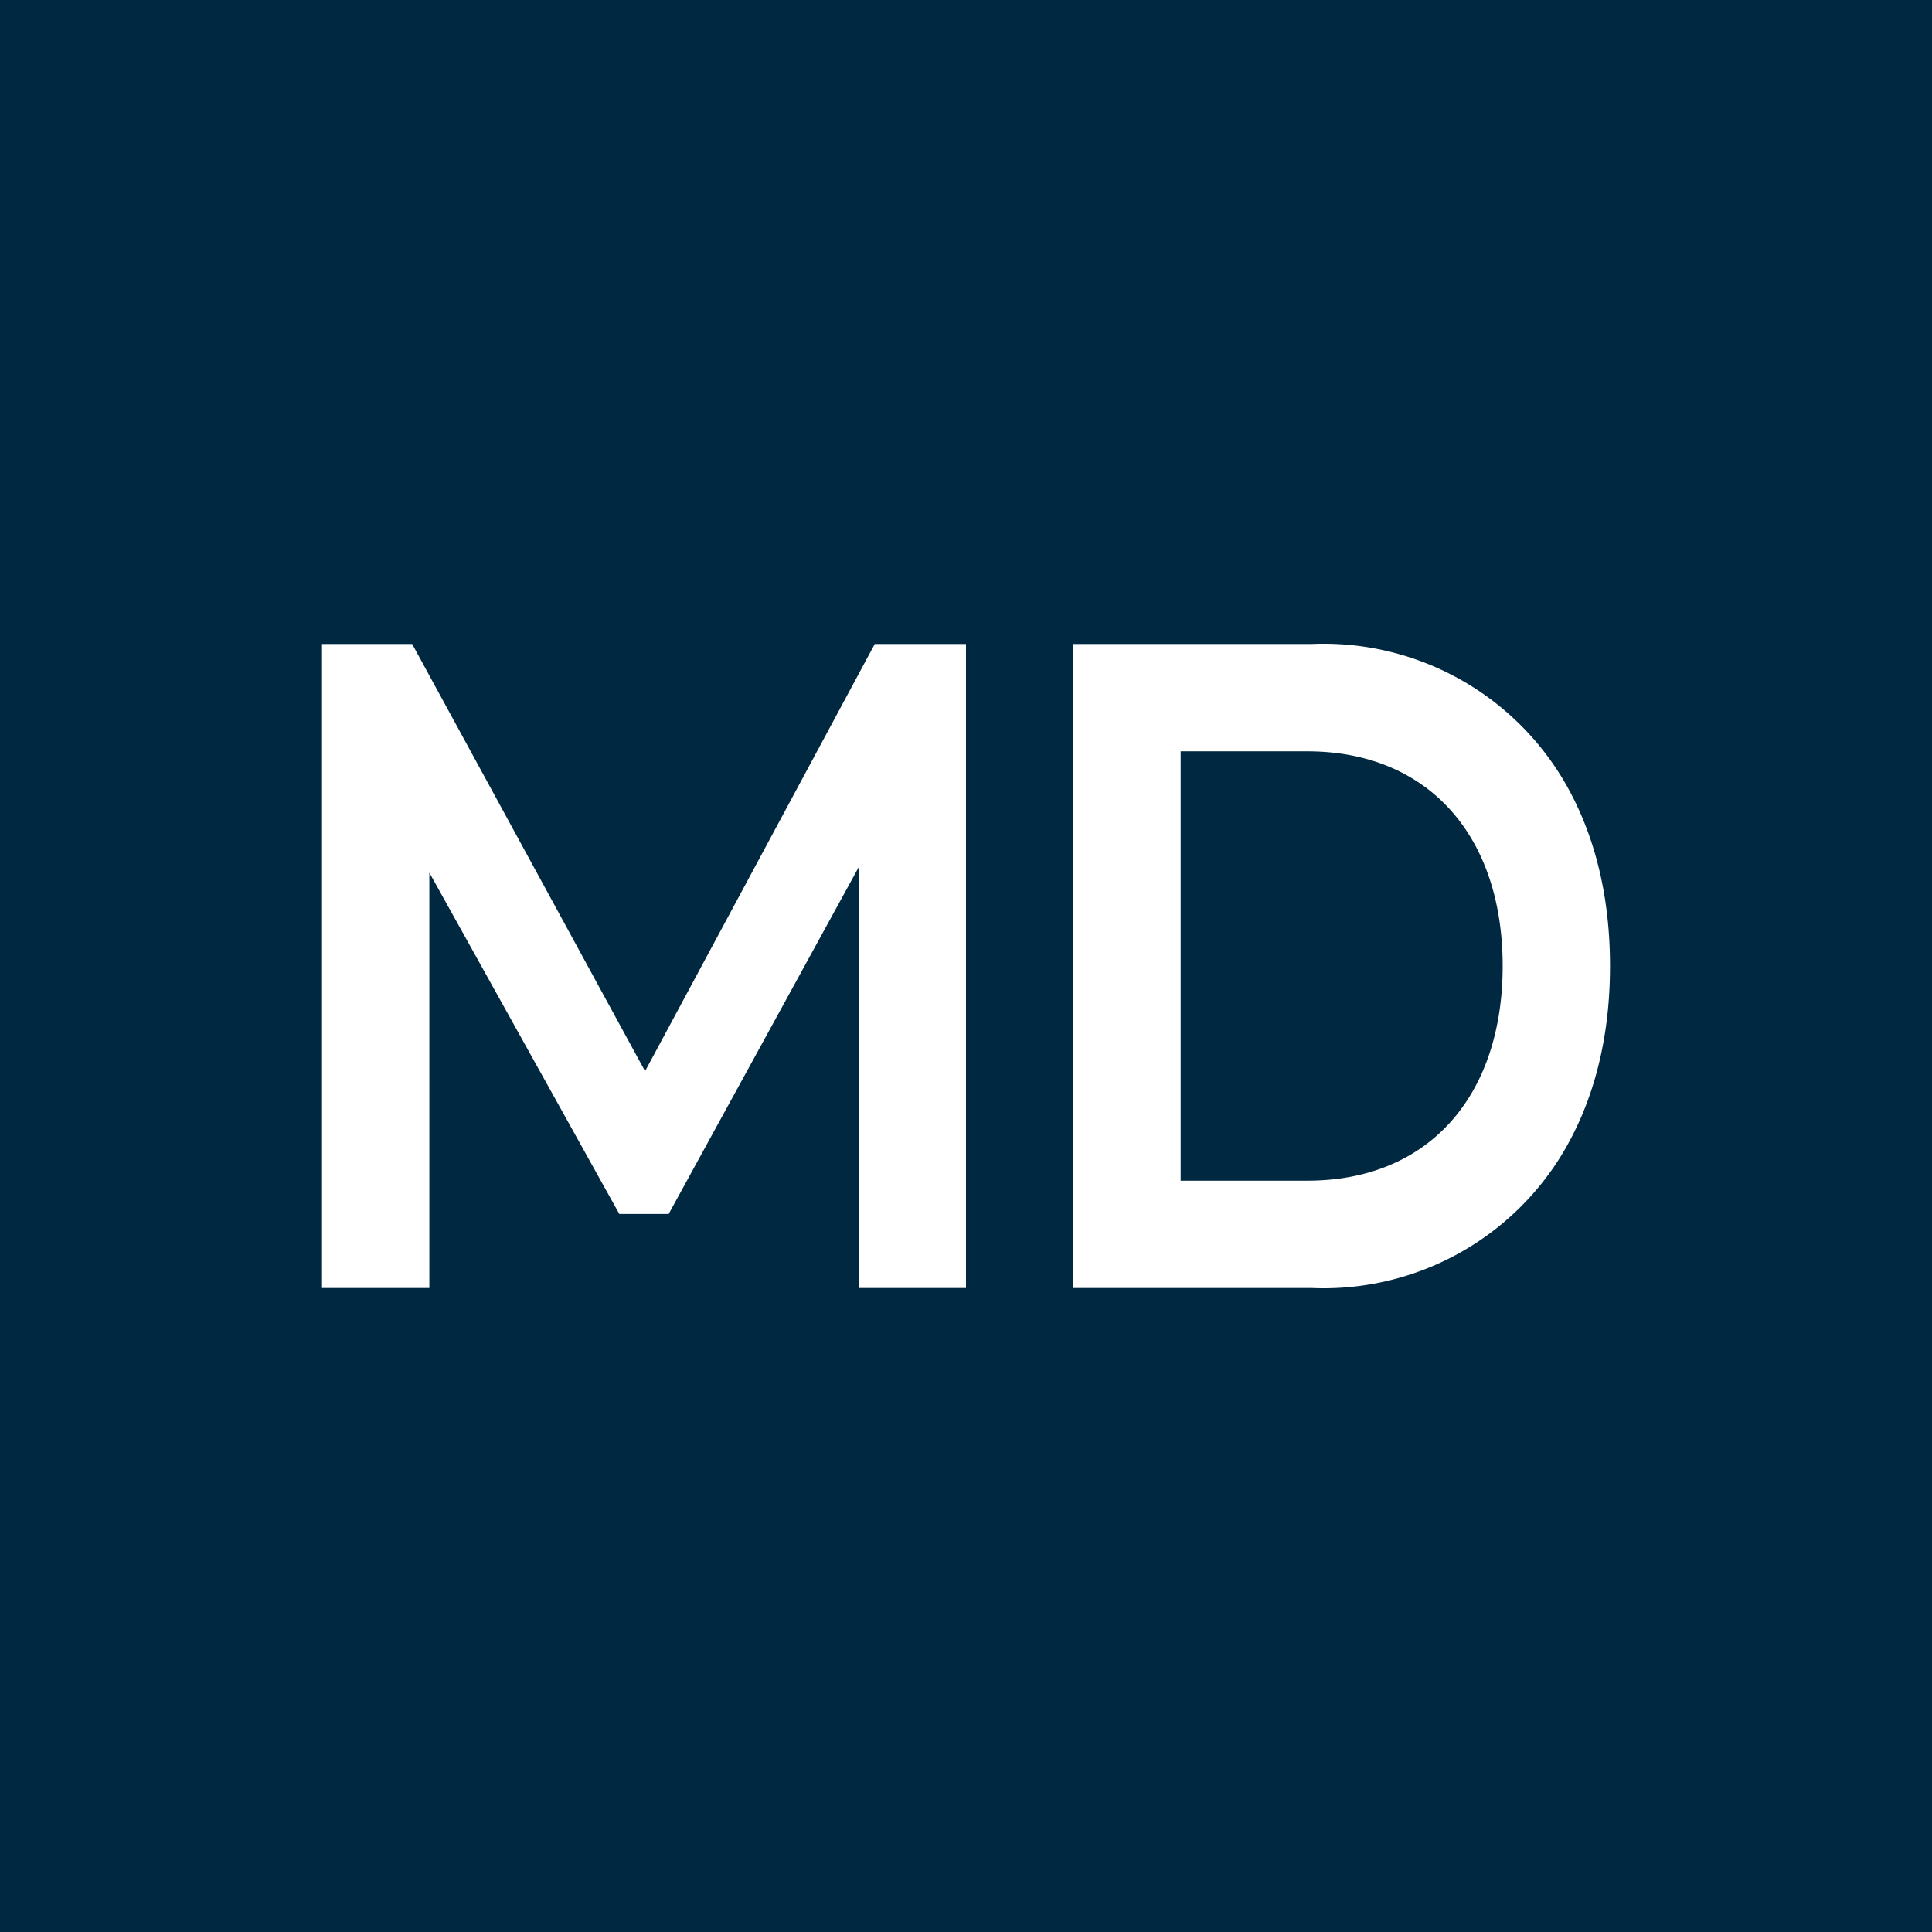 <!-- by TradingView --><svg width="18" height="18" viewBox="0 0 18 18" xmlns="http://www.w3.org/2000/svg"><path fill="#002841" d="M0 0h18v18H0z"/><path d="M3 6v6h1V8.13l1.77 3.18h.46L8 8.08V12h1V6h-.85L6.01 9.98 3.84 6H3Zm7 0v6h2.22a2.6 2.6 0 0 0 2.43-1.42c.23-.45.35-.98.35-1.58 0-.6-.12-1.13-.35-1.58A2.6 2.6 0 0 0 12.22 6H10Zm2.18 5H11V7h1.18C13.3 7 14 7.78 14 9c0 1.2-.68 2-1.82 2Z" fill="#fff"/></svg>